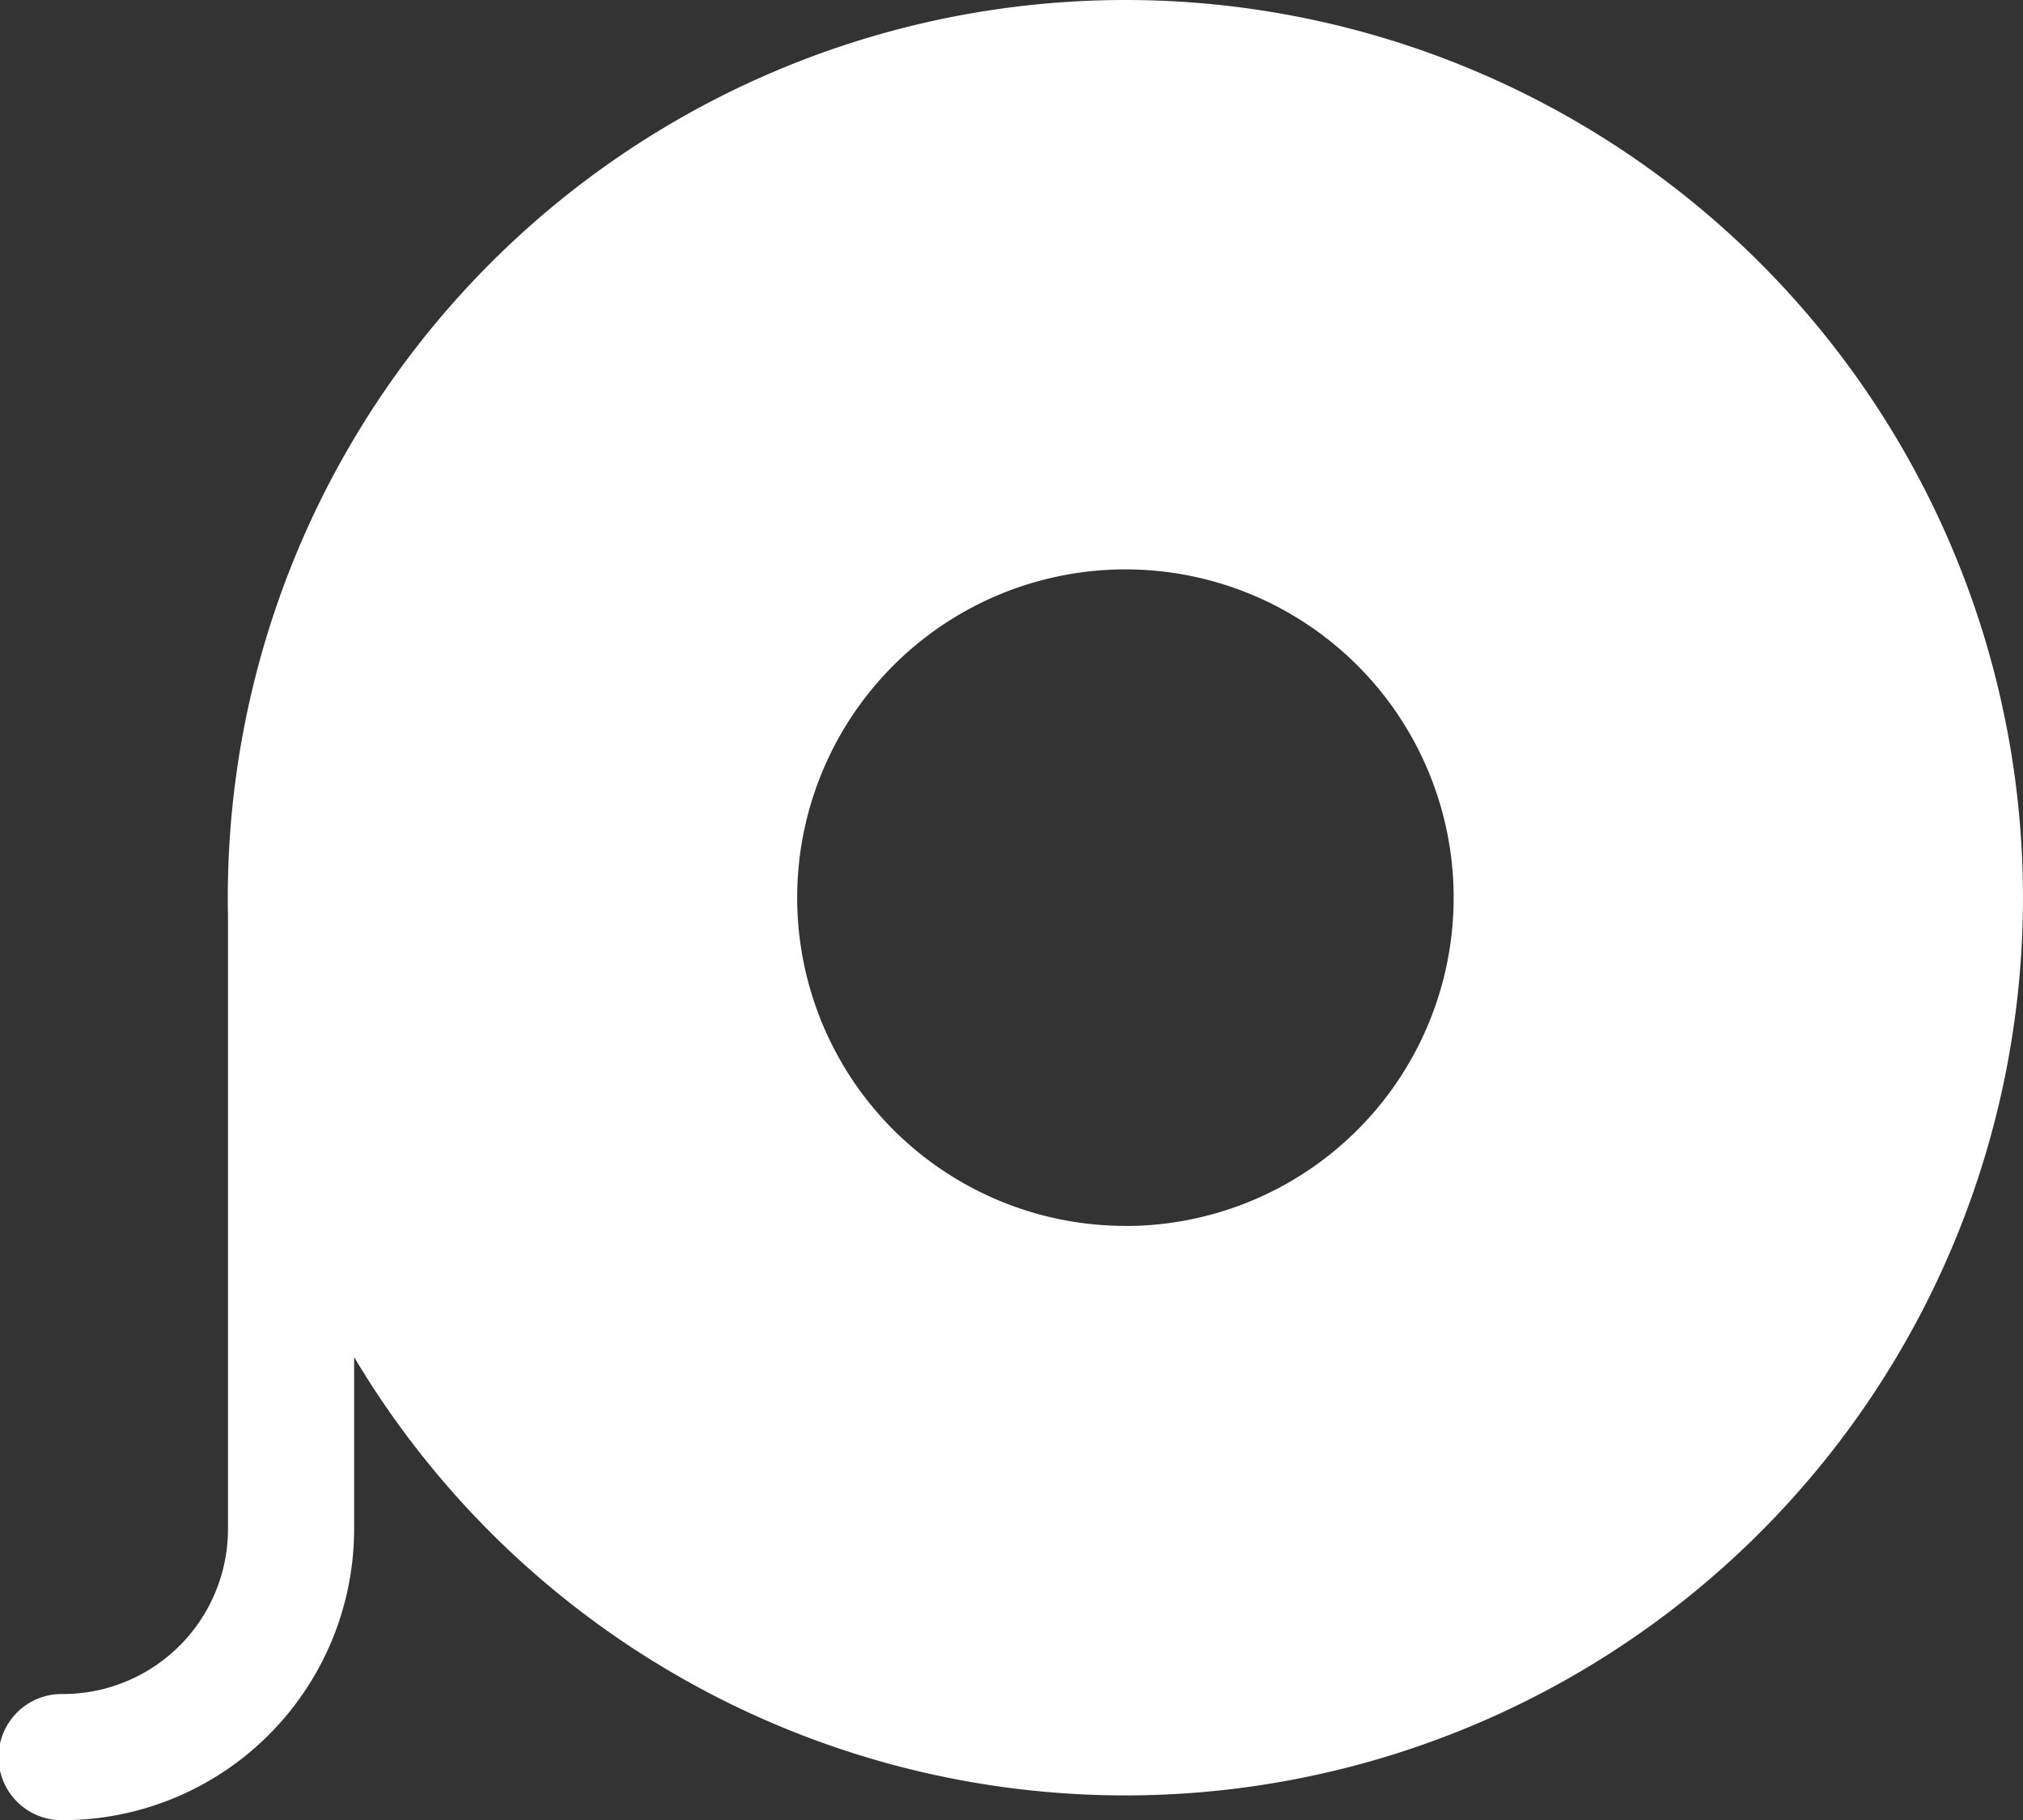 <svg xmlns="http://www.w3.org/2000/svg" width="62.724" height="56.431" viewBox="0 0 62.724 56.431"><rect x="0" y="0" width="62.724" height="56.431" fill="#333333" stroke="none"/><defs><style>.a{fill:#fff;}</style></defs><path class="a" d="M65.814,85.29a27.831,27.831,0,0,0-27.831,27.831c0,.179,0,.357.006.535V132.7a5.118,5.118,0,0,1-5.113,5.111,1.956,1.956,0,1,0,0,3.911A9.034,9.034,0,0,0,41.9,132.7v-5.334A27.832,27.832,0,1,0,65.814,85.29Zm0,38.007A10.177,10.177,0,1,1,75.991,113.12,10.177,10.177,0,0,1,65.814,123.3Z" transform="translate(-30.92 -85.29)"/></svg>
